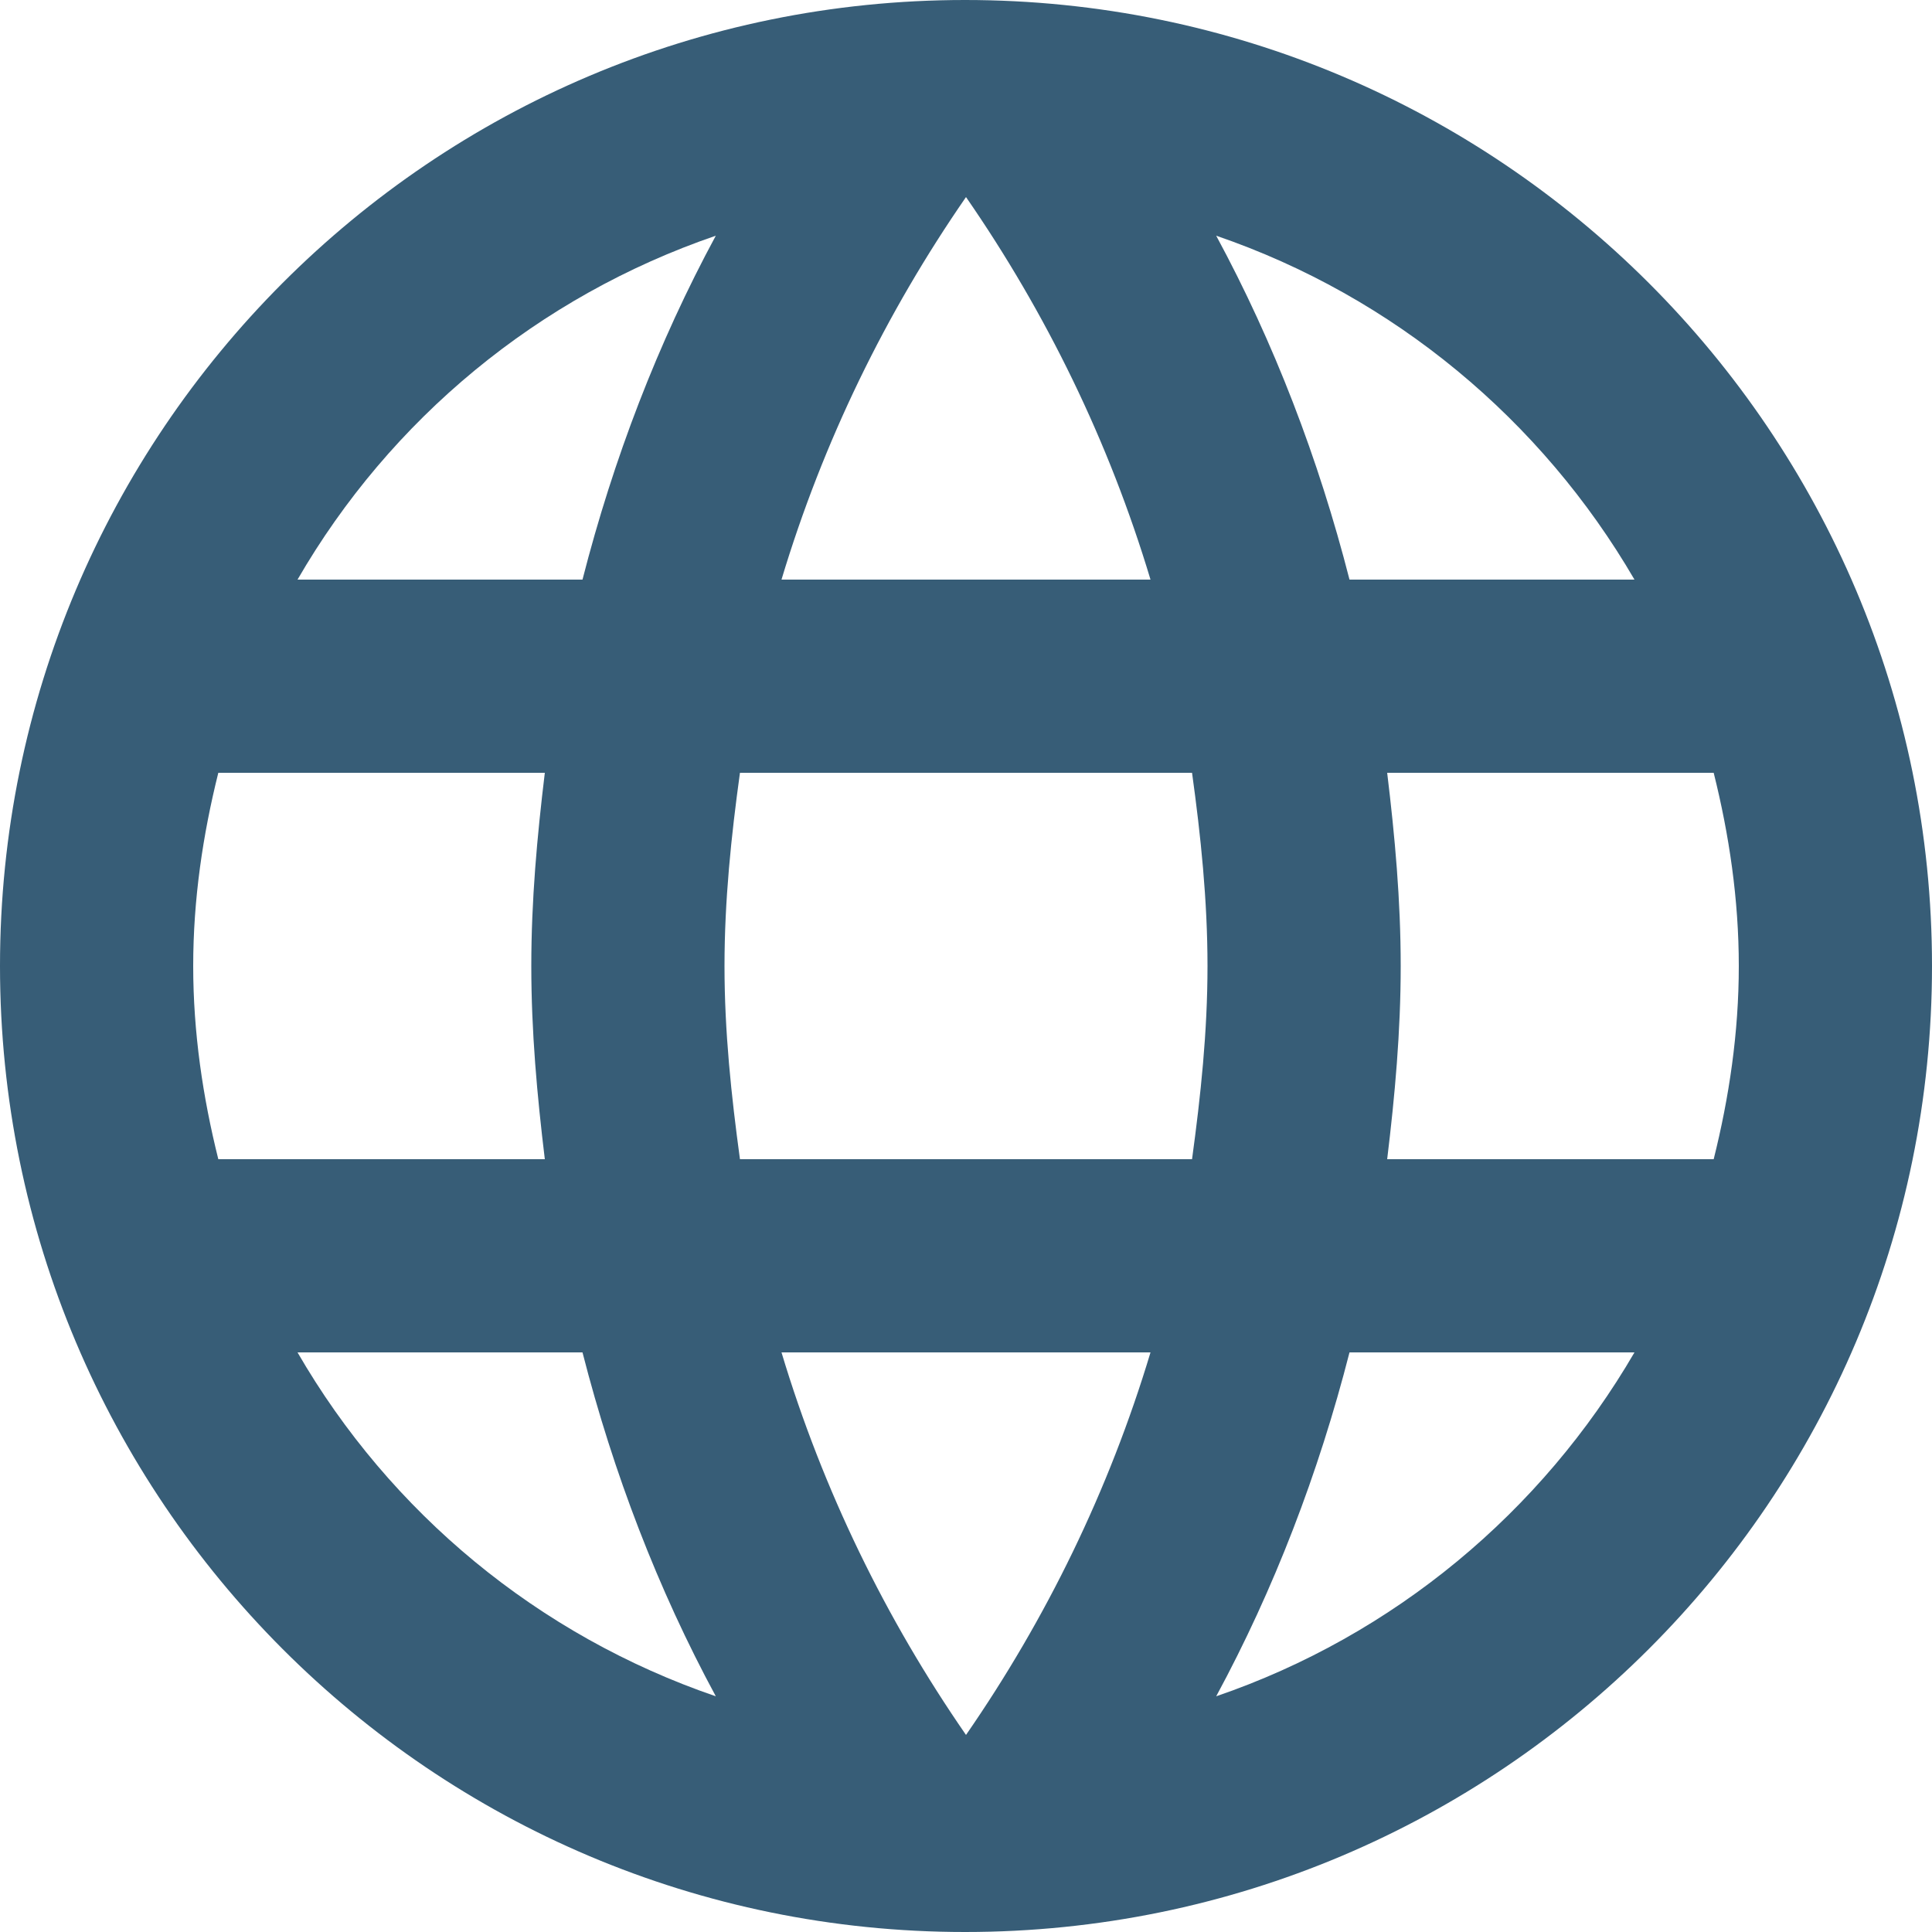 <svg xmlns="http://www.w3.org/2000/svg" width="16" height="16" viewBox="0 0 16 16">
    <g fill="none" fill-rule="evenodd">
        <g fill="#375D77">
            <path d="M1678.992 45c-4.416 0-7.992 3.584-7.992 8s3.576 8 7.992 8c4.424 0 8.008-3.584 8.008-8s-3.584-8-8.008-8zm5.544 4.8h-2.36c-.256-1-.624-1.96-1.104-2.848 1.472.504 2.696 1.528 3.464 2.848zM1679 46.632c.664.96 1.184 2.024 1.528 3.168h-3.056c.344-1.144.864-2.208 1.528-3.168zm-6.192 7.968c-.128-.512-.208-1.048-.208-1.6s.08-1.088.208-1.6h2.704c-.064.528-.112 1.056-.112 1.6s.048 1.072.112 1.6h-2.704zm.656 1.6h2.36c.256 1 .624 1.96 1.104 2.848-1.472-.504-2.696-1.52-3.464-2.848zm2.36-6.4h-2.36c.768-1.328 1.992-2.344 3.464-2.848-.48.888-.848 1.848-1.104 2.848zm3.176 9.568c-.664-.96-1.184-2.024-1.528-3.168h3.056c-.344 1.144-.864 2.208-1.528 3.168zm1.872-4.768h-3.744c-.072-.528-.128-1.056-.128-1.6s.056-1.08.128-1.6h3.744c.072.52.128 1.056.128 1.6s-.056 1.072-.128 1.6zm.2 4.448c.48-.888.848-1.848 1.104-2.848h2.36c-.768 1.32-1.992 2.344-3.464 2.848zm1.416-4.448c.064-.528.112-1.056.112-1.6s-.048-1.072-.112-1.6h2.704c.128.512.208 1.048.208 1.6s-.08 1.088-.208 1.6h-2.704z" transform="translate(-1671 -45)"/>
        </g>
    </g>
</svg>
